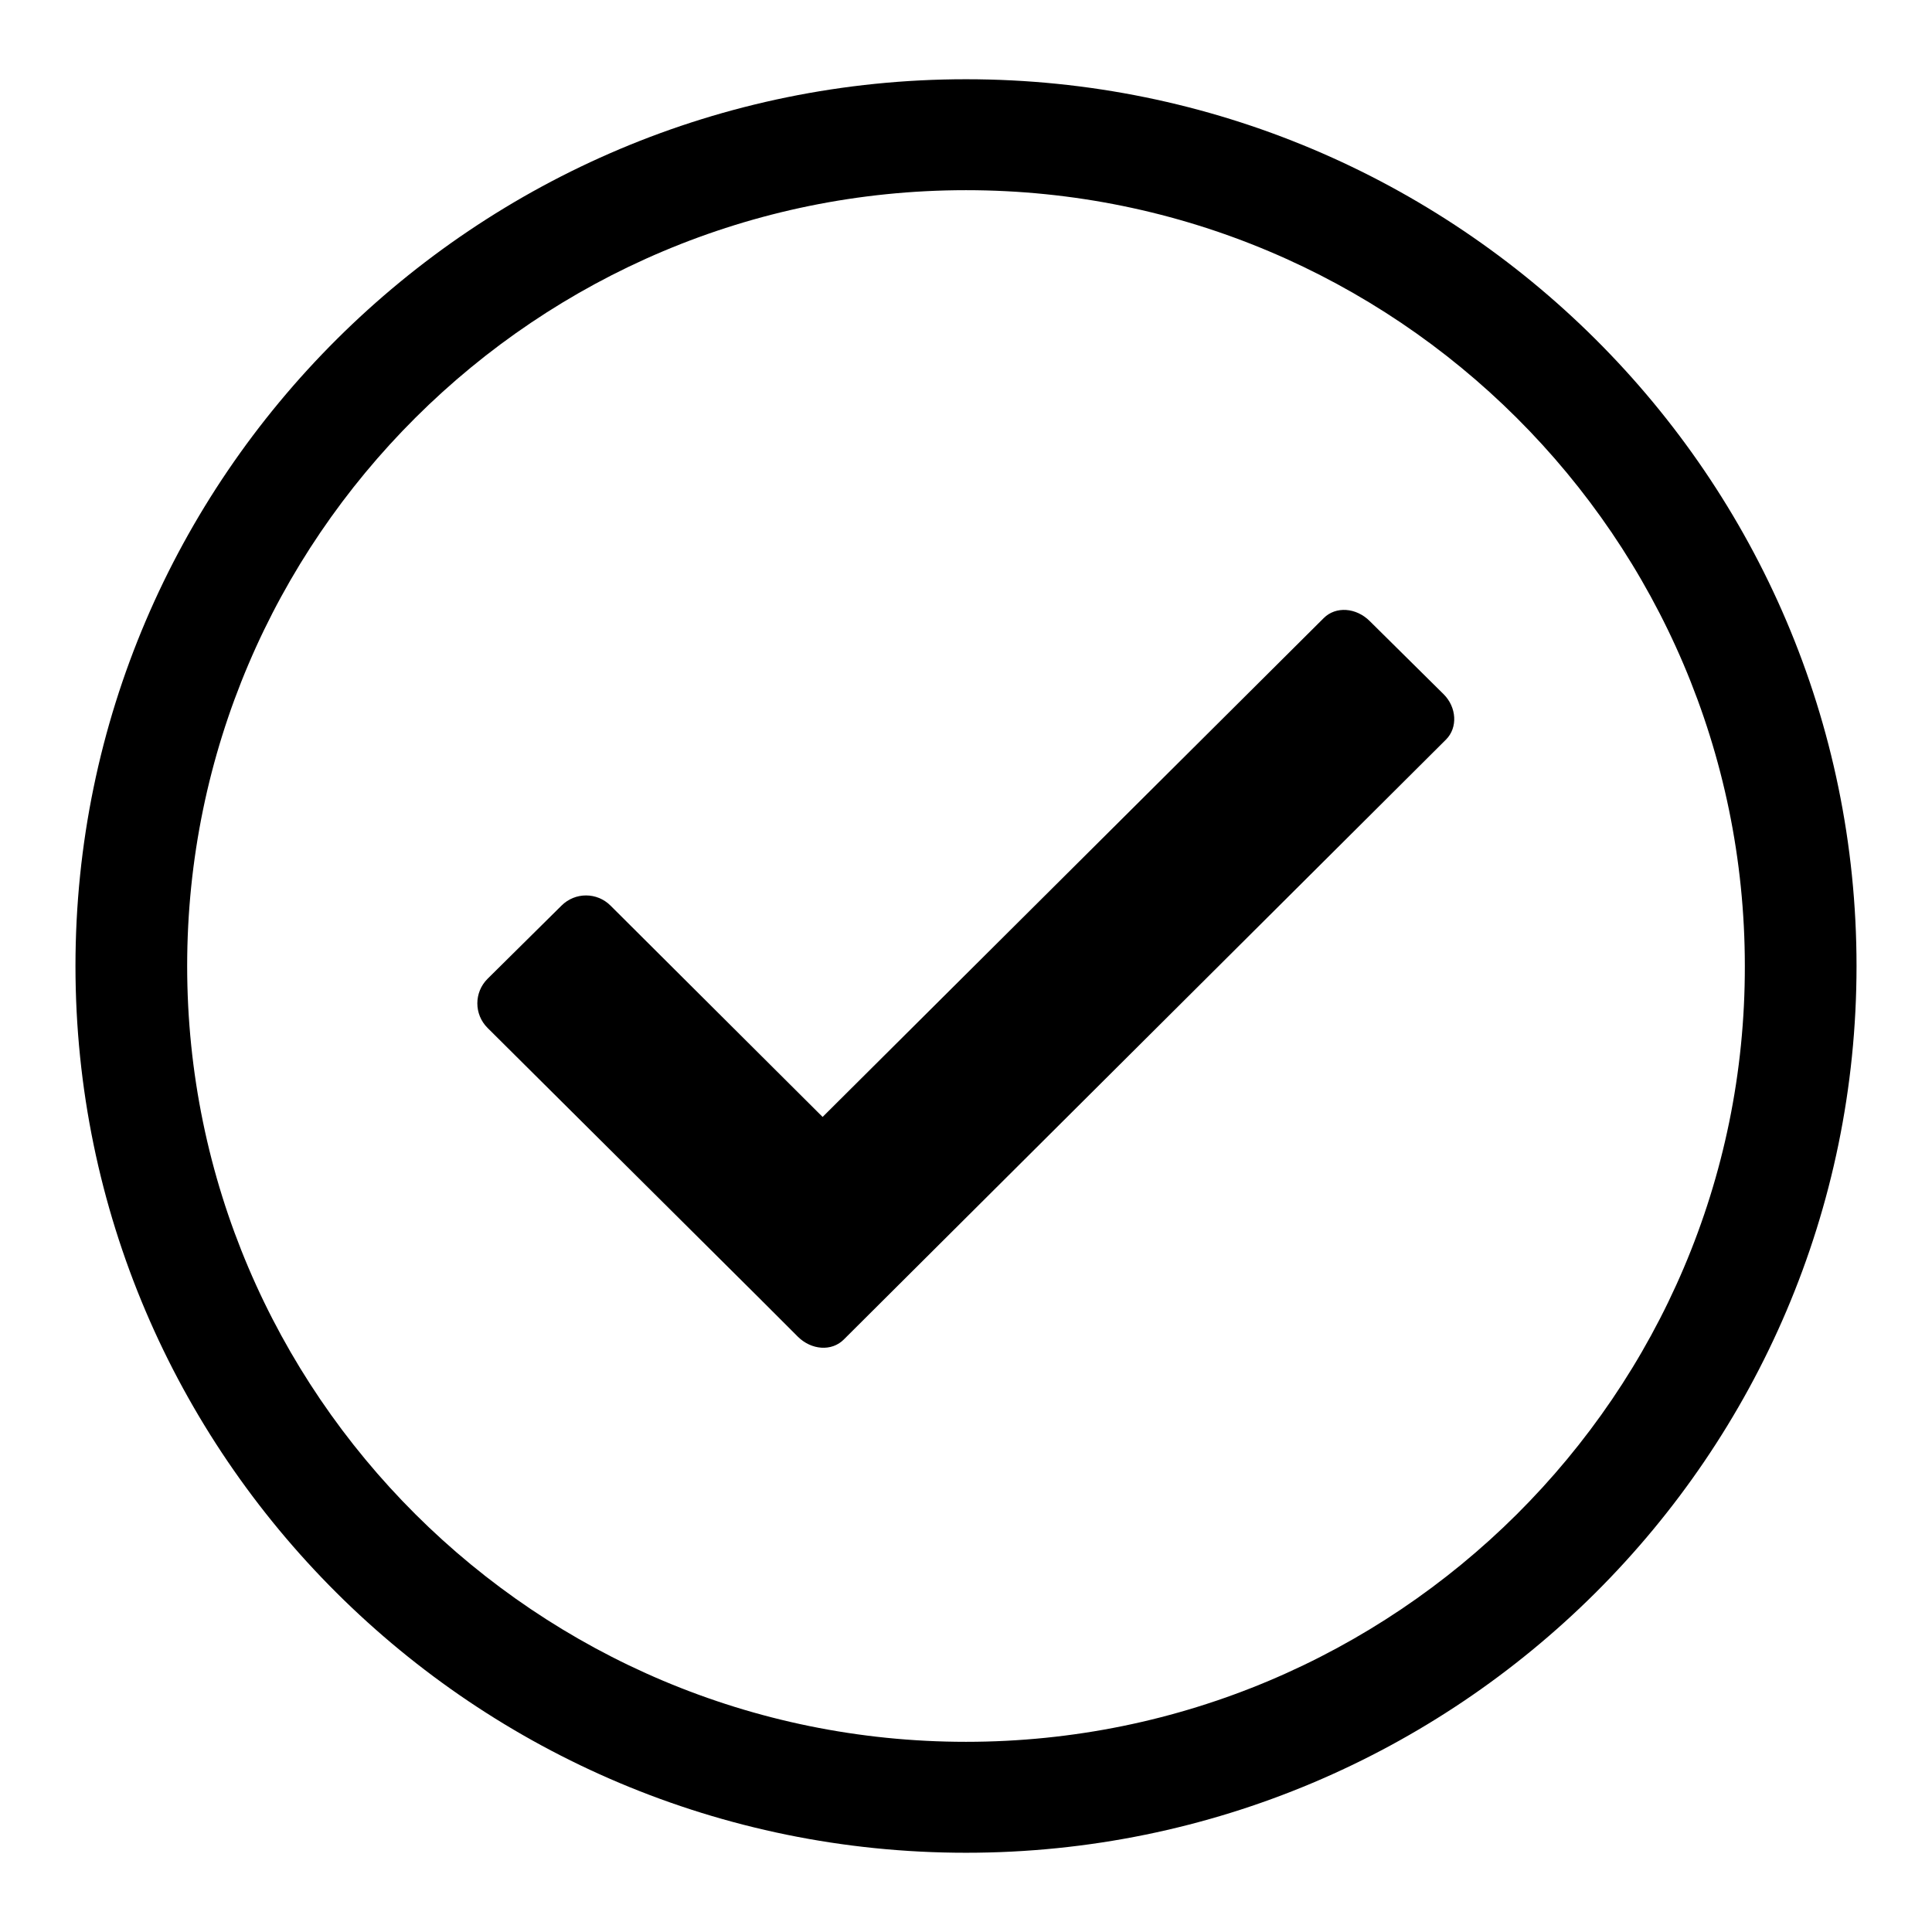 <?xml version="1.0" encoding="utf-8"?>
<!-- Svg Vector Icons : http://www.onlinewebfonts.com/icon -->
<!DOCTYPE svg PUBLIC "-//W3C//DTD SVG 1.1//EN" "http://www.w3.org/Graphics/SVG/1.1/DTD/svg11.dtd">
<svg version="1.1" xmlns="http://www.w3.org/2000/svg" xmlns:xlink="http://www.w3.org/1999/xlink" x="0px" y="0px" viewBox="0 0 256 256" enable-background="new 0 0 256 256" xml:space="preserve">
<g> <path fill="#000000" d="M191.6,98l-79.8,79.5c-1.6,1.6-4.3,1.4-6.1-0.4l-5.3-5.3l0,0l-35.8-35.6c-1.8-1.8-1.8-4.7,0-6.5l9.8-9.7 c1.8-1.8,4.7-1.8,6.5,0l28.1,28l66.4-66.1c1.6-1.6,4.3-1.4,6.1,0.4l9.8,9.7C193,93.7,193.2,96.4,191.6,98L191.6,98z M128,10.5 C63,10.5,10,63.2,10,128c0,64.8,52.9,117.5,118,117.5c65.1,0,118-52.7,118-117.5C246,63.2,193.1,10.5,128,10.5z M128,230.8 c-56.9,0-103.2-46.1-103.2-102.8C24.8,71.3,71.1,25.2,128,25.2c56.9,0,103.2,46.1,103.2,102.8C231.3,184.7,184.9,230.8,128,230.8z" /></g>
</svg>